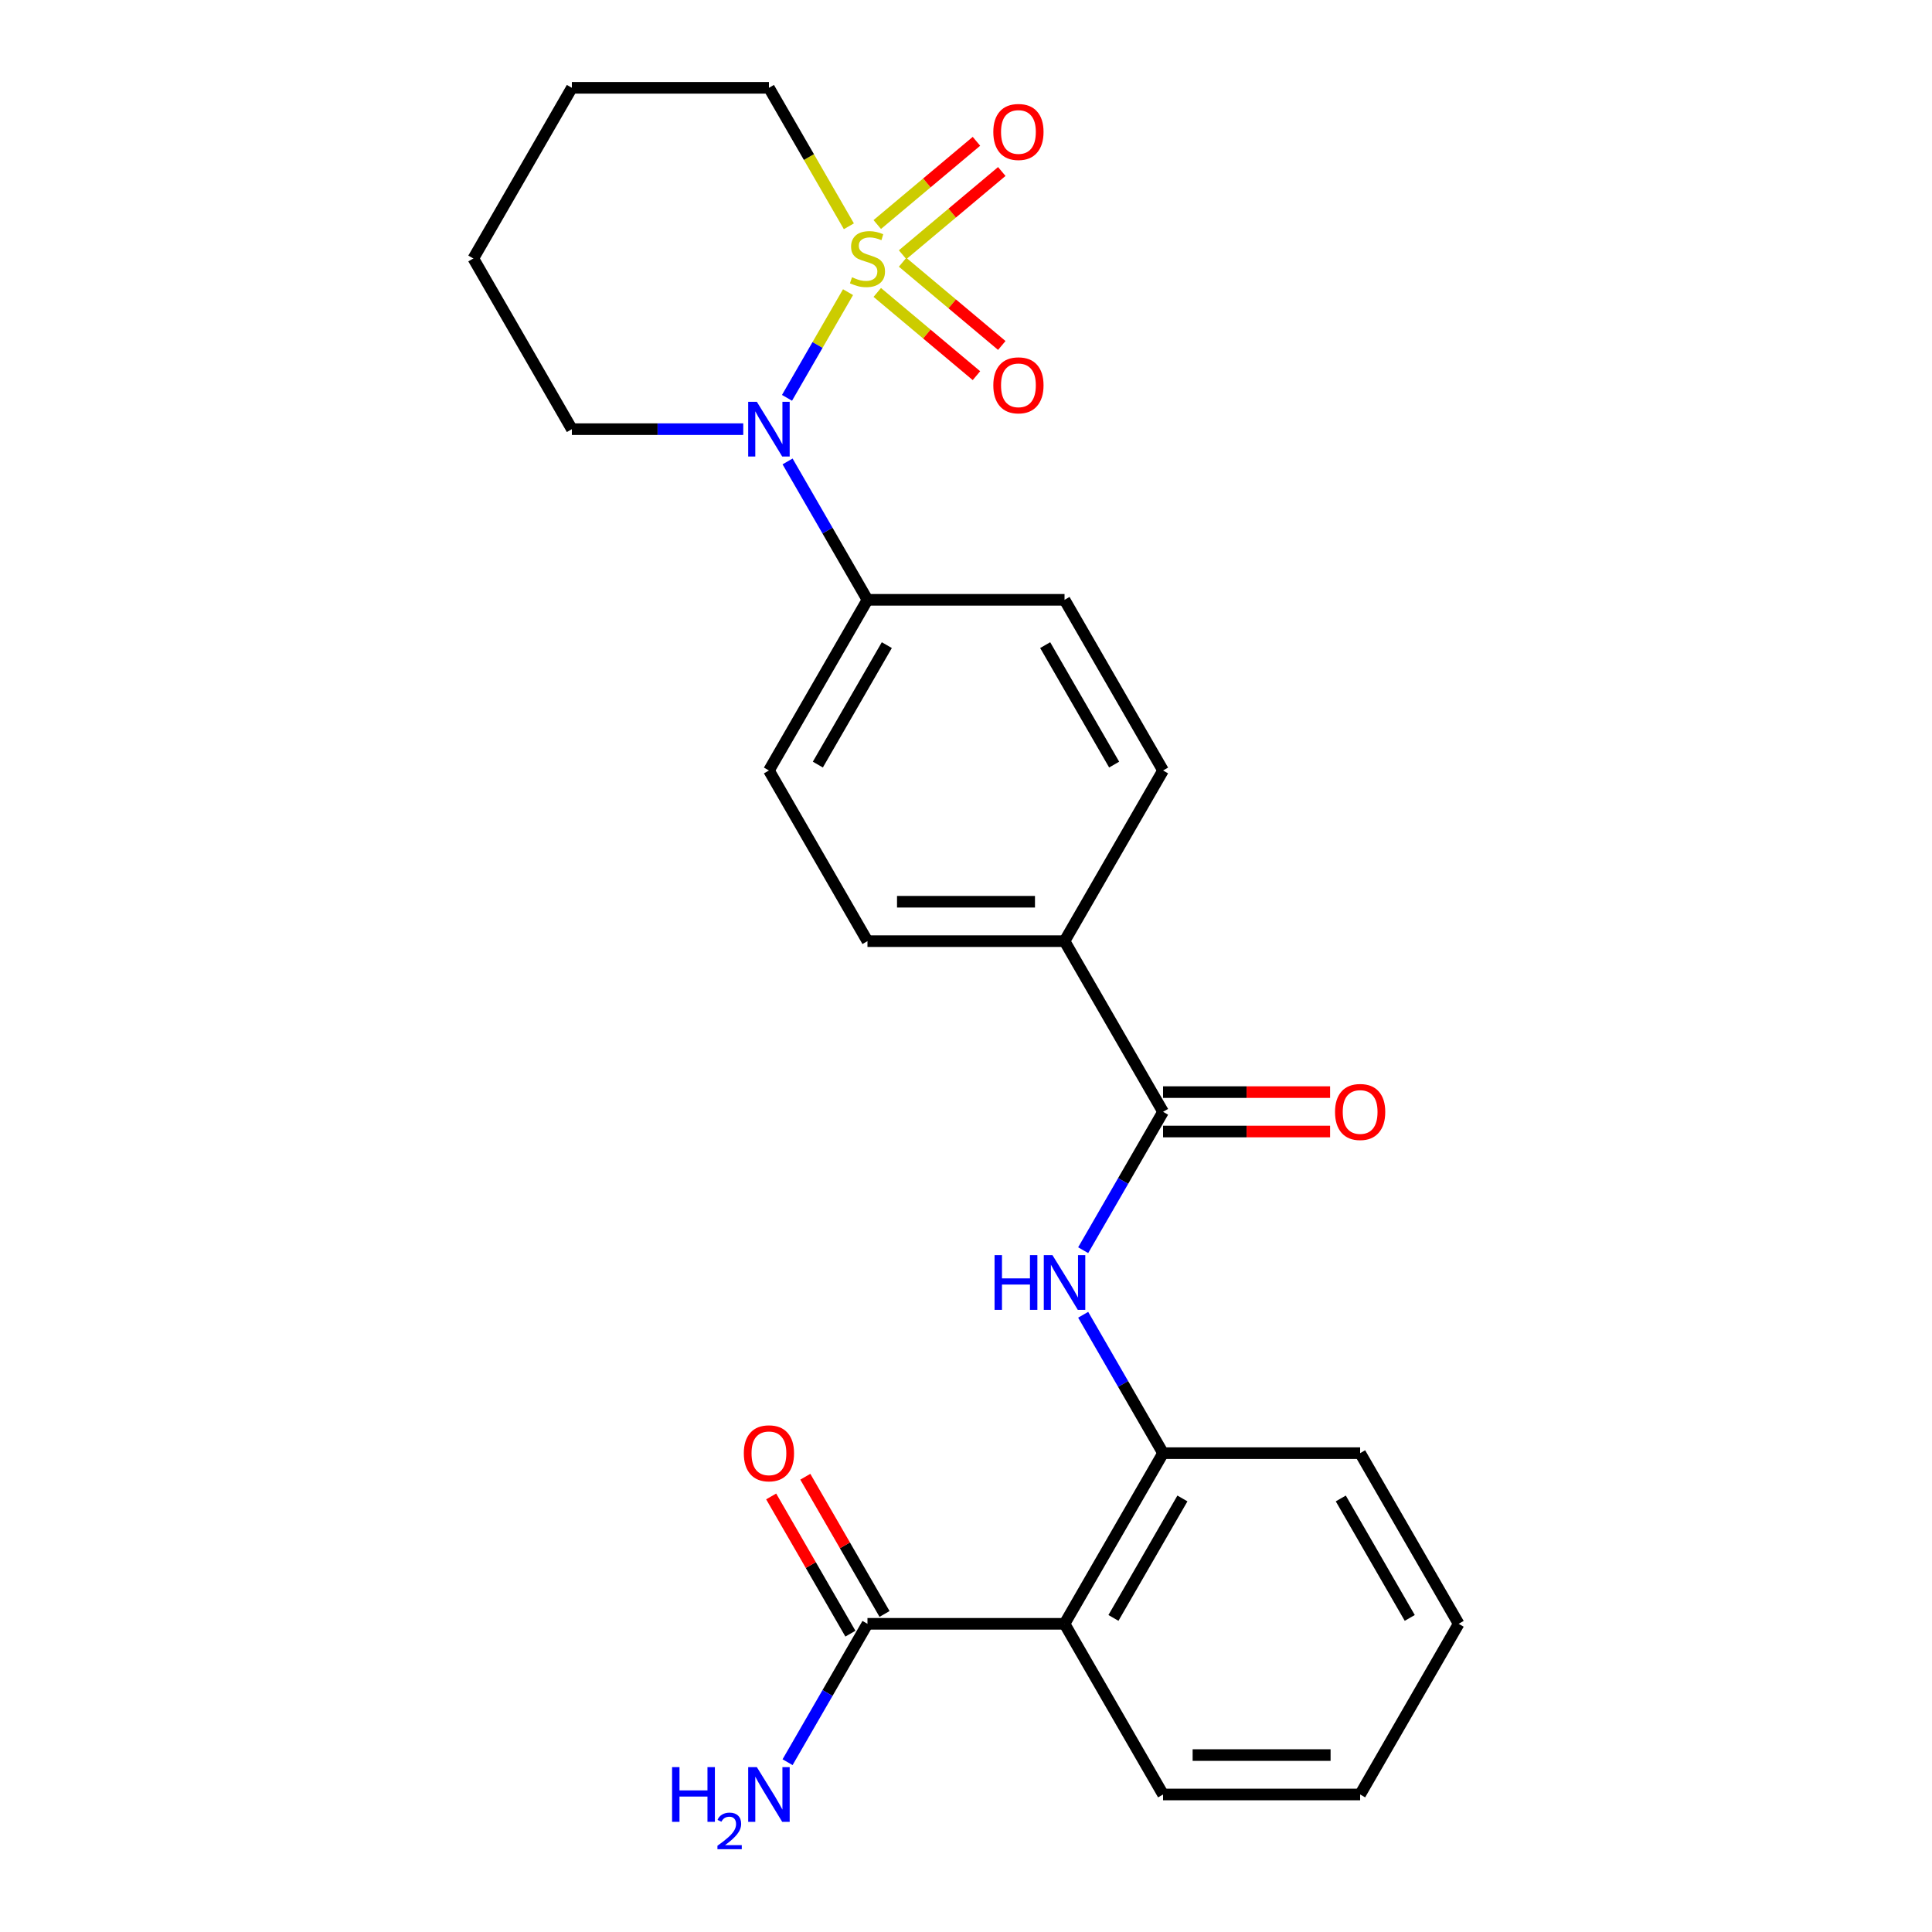 <?xml version='1.0' encoding='iso-8859-1'?>
<svg version='1.1' baseProfile='full'
              xmlns='http://www.w3.org/2000/svg'
                      xmlns:rdkit='http://www.rdkit.org/xml'
                      xmlns:xlink='http://www.w3.org/1999/xlink'
                  xml:space='preserve'
width='1000px' height='1000px' viewBox='0 0 1000 1000'>
<!-- END OF HEADER -->
<rect style='opacity:1.0;fill:#FFFFFF;stroke:none' width='1000' height='1000' x='0' y='0'> </rect>
<path class='bond-0' d='M 438.936,151.221 L 423.145,178.571' style='fill:none;fill-rule:evenodd;stroke:#CCCC00;stroke-width:6px;stroke-linecap:butt;stroke-linejoin:miter;stroke-opacity:1' />
<path class='bond-0' d='M 423.145,178.571 L 407.355,205.921' style='fill:none;fill-rule:evenodd;stroke:#0000FF;stroke-width:6px;stroke-linecap:butt;stroke-linejoin:miter;stroke-opacity:1' />
<path class='bond-6' d='M 467.186,131.846 L 492.854,110.307' style='fill:none;fill-rule:evenodd;stroke:#CCCC00;stroke-width:6px;stroke-linecap:butt;stroke-linejoin:miter;stroke-opacity:1' />
<path class='bond-6' d='M 492.854,110.307 L 518.523,88.769' style='fill:none;fill-rule:evenodd;stroke:#FF0000;stroke-width:6px;stroke-linecap:butt;stroke-linejoin:miter;stroke-opacity:1' />
<path class='bond-6' d='M 454.072,116.218 L 479.741,94.68' style='fill:none;fill-rule:evenodd;stroke:#CCCC00;stroke-width:6px;stroke-linecap:butt;stroke-linejoin:miter;stroke-opacity:1' />
<path class='bond-6' d='M 479.741,94.68 L 505.41,73.141' style='fill:none;fill-rule:evenodd;stroke:#FF0000;stroke-width:6px;stroke-linecap:butt;stroke-linejoin:miter;stroke-opacity:1' />
<path class='bond-7' d='M 454.072,151.364 L 479.741,172.902' style='fill:none;fill-rule:evenodd;stroke:#CCCC00;stroke-width:6px;stroke-linecap:butt;stroke-linejoin:miter;stroke-opacity:1' />
<path class='bond-7' d='M 479.741,172.902 L 505.41,194.441' style='fill:none;fill-rule:evenodd;stroke:#FF0000;stroke-width:6px;stroke-linecap:butt;stroke-linejoin:miter;stroke-opacity:1' />
<path class='bond-7' d='M 467.186,135.736 L 492.854,157.275' style='fill:none;fill-rule:evenodd;stroke:#CCCC00;stroke-width:6px;stroke-linecap:butt;stroke-linejoin:miter;stroke-opacity:1' />
<path class='bond-7' d='M 492.854,157.275 L 518.523,178.813' style='fill:none;fill-rule:evenodd;stroke:#FF0000;stroke-width:6px;stroke-linecap:butt;stroke-linejoin:miter;stroke-opacity:1' />
<path class='bond-12' d='M 439.374,117.121 L 418.686,81.288' style='fill:none;fill-rule:evenodd;stroke:#CCCC00;stroke-width:6px;stroke-linecap:butt;stroke-linejoin:miter;stroke-opacity:1' />
<path class='bond-12' d='M 418.686,81.288 L 397.998,45.455' style='fill:none;fill-rule:evenodd;stroke:#000000;stroke-width:6px;stroke-linecap:butt;stroke-linejoin:miter;stroke-opacity:1' />
<path class='bond-8' d='M 407.645,238.838 L 428.322,274.651' style='fill:none;fill-rule:evenodd;stroke:#0000FF;stroke-width:6px;stroke-linecap:butt;stroke-linejoin:miter;stroke-opacity:1' />
<path class='bond-8' d='M 428.322,274.651 L 448.999,310.464' style='fill:none;fill-rule:evenodd;stroke:#000000;stroke-width:6px;stroke-linecap:butt;stroke-linejoin:miter;stroke-opacity:1' />
<path class='bond-18' d='M 384.708,222.128 L 340.352,222.128' style='fill:none;fill-rule:evenodd;stroke:#0000FF;stroke-width:6px;stroke-linecap:butt;stroke-linejoin:miter;stroke-opacity:1' />
<path class='bond-18' d='M 340.352,222.128 L 295.995,222.128' style='fill:none;fill-rule:evenodd;stroke:#000000;stroke-width:6px;stroke-linecap:butt;stroke-linejoin:miter;stroke-opacity:1' />
<path class='bond-1' d='M 551.001,840.484 L 602.002,752.147' style='fill:none;fill-rule:evenodd;stroke:#000000;stroke-width:6px;stroke-linecap:butt;stroke-linejoin:miter;stroke-opacity:1' />
<path class='bond-1' d='M 576.319,837.433 L 612.019,775.598' style='fill:none;fill-rule:evenodd;stroke:#000000;stroke-width:6px;stroke-linecap:butt;stroke-linejoin:miter;stroke-opacity:1' />
<path class='bond-5' d='M 551.001,840.484 L 448.999,840.484' style='fill:none;fill-rule:evenodd;stroke:#000000;stroke-width:6px;stroke-linecap:butt;stroke-linejoin:miter;stroke-opacity:1' />
<path class='bond-19' d='M 551.001,840.484 L 602.002,928.82' style='fill:none;fill-rule:evenodd;stroke:#000000;stroke-width:6px;stroke-linecap:butt;stroke-linejoin:miter;stroke-opacity:1' />
<path class='bond-2' d='M 602.002,575.474 L 551.001,487.137' style='fill:none;fill-rule:evenodd;stroke:#000000;stroke-width:6px;stroke-linecap:butt;stroke-linejoin:miter;stroke-opacity:1' />
<path class='bond-3' d='M 602.002,575.474 L 581.325,611.287' style='fill:none;fill-rule:evenodd;stroke:#000000;stroke-width:6px;stroke-linecap:butt;stroke-linejoin:miter;stroke-opacity:1' />
<path class='bond-3' d='M 581.325,611.287 L 560.649,647.1' style='fill:none;fill-rule:evenodd;stroke:#0000FF;stroke-width:6px;stroke-linecap:butt;stroke-linejoin:miter;stroke-opacity:1' />
<path class='bond-10' d='M 602.002,585.674 L 645.228,585.674' style='fill:none;fill-rule:evenodd;stroke:#000000;stroke-width:6px;stroke-linecap:butt;stroke-linejoin:miter;stroke-opacity:1' />
<path class='bond-10' d='M 645.228,585.674 L 688.454,585.674' style='fill:none;fill-rule:evenodd;stroke:#FF0000;stroke-width:6px;stroke-linecap:butt;stroke-linejoin:miter;stroke-opacity:1' />
<path class='bond-10' d='M 602.002,565.274 L 645.228,565.274' style='fill:none;fill-rule:evenodd;stroke:#000000;stroke-width:6px;stroke-linecap:butt;stroke-linejoin:miter;stroke-opacity:1' />
<path class='bond-10' d='M 645.228,565.274 L 688.454,565.274' style='fill:none;fill-rule:evenodd;stroke:#FF0000;stroke-width:6px;stroke-linecap:butt;stroke-linejoin:miter;stroke-opacity:1' />
<path class='bond-4' d='M 560.649,680.52 L 581.325,716.334' style='fill:none;fill-rule:evenodd;stroke:#0000FF;stroke-width:6px;stroke-linecap:butt;stroke-linejoin:miter;stroke-opacity:1' />
<path class='bond-4' d='M 581.325,716.334 L 602.002,752.147' style='fill:none;fill-rule:evenodd;stroke:#000000;stroke-width:6px;stroke-linecap:butt;stroke-linejoin:miter;stroke-opacity:1' />
<path class='bond-20' d='M 602.002,752.147 L 704.005,752.147' style='fill:none;fill-rule:evenodd;stroke:#000000;stroke-width:6px;stroke-linecap:butt;stroke-linejoin:miter;stroke-opacity:1' />
<path class='bond-11' d='M 457.833,835.383 L 437.329,799.87' style='fill:none;fill-rule:evenodd;stroke:#000000;stroke-width:6px;stroke-linecap:butt;stroke-linejoin:miter;stroke-opacity:1' />
<path class='bond-11' d='M 437.329,799.87 L 416.825,764.357' style='fill:none;fill-rule:evenodd;stroke:#FF0000;stroke-width:6px;stroke-linecap:butt;stroke-linejoin:miter;stroke-opacity:1' />
<path class='bond-11' d='M 440.165,845.584 L 419.662,810.07' style='fill:none;fill-rule:evenodd;stroke:#000000;stroke-width:6px;stroke-linecap:butt;stroke-linejoin:miter;stroke-opacity:1' />
<path class='bond-11' d='M 419.662,810.07 L 399.158,774.557' style='fill:none;fill-rule:evenodd;stroke:#FF0000;stroke-width:6px;stroke-linecap:butt;stroke-linejoin:miter;stroke-opacity:1' />
<path class='bond-17' d='M 448.999,840.484 L 428.322,876.297' style='fill:none;fill-rule:evenodd;stroke:#000000;stroke-width:6px;stroke-linecap:butt;stroke-linejoin:miter;stroke-opacity:1' />
<path class='bond-17' d='M 428.322,876.297 L 407.645,912.11' style='fill:none;fill-rule:evenodd;stroke:#0000FF;stroke-width:6px;stroke-linecap:butt;stroke-linejoin:miter;stroke-opacity:1' />
<path class='bond-13' d='M 448.999,310.464 L 397.998,398.801' style='fill:none;fill-rule:evenodd;stroke:#000000;stroke-width:6px;stroke-linecap:butt;stroke-linejoin:miter;stroke-opacity:1' />
<path class='bond-13' d='M 459.016,333.915 L 423.315,395.75' style='fill:none;fill-rule:evenodd;stroke:#000000;stroke-width:6px;stroke-linecap:butt;stroke-linejoin:miter;stroke-opacity:1' />
<path class='bond-14' d='M 448.999,310.464 L 551.001,310.464' style='fill:none;fill-rule:evenodd;stroke:#000000;stroke-width:6px;stroke-linecap:butt;stroke-linejoin:miter;stroke-opacity:1' />
<path class='bond-9' d='M 551.001,487.137 L 602.002,398.801' style='fill:none;fill-rule:evenodd;stroke:#000000;stroke-width:6px;stroke-linecap:butt;stroke-linejoin:miter;stroke-opacity:1' />
<path class='bond-26' d='M 551.001,487.137 L 448.999,487.137' style='fill:none;fill-rule:evenodd;stroke:#000000;stroke-width:6px;stroke-linecap:butt;stroke-linejoin:miter;stroke-opacity:1' />
<path class='bond-26' d='M 535.701,466.737 L 464.299,466.737' style='fill:none;fill-rule:evenodd;stroke:#000000;stroke-width:6px;stroke-linecap:butt;stroke-linejoin:miter;stroke-opacity:1' />
<path class='bond-21' d='M 397.998,45.455 L 295.995,45.455' style='fill:none;fill-rule:evenodd;stroke:#000000;stroke-width:6px;stroke-linecap:butt;stroke-linejoin:miter;stroke-opacity:1' />
<path class='bond-15' d='M 397.998,398.801 L 448.999,487.137' style='fill:none;fill-rule:evenodd;stroke:#000000;stroke-width:6px;stroke-linecap:butt;stroke-linejoin:miter;stroke-opacity:1' />
<path class='bond-16' d='M 551.001,310.464 L 602.002,398.801' style='fill:none;fill-rule:evenodd;stroke:#000000;stroke-width:6px;stroke-linecap:butt;stroke-linejoin:miter;stroke-opacity:1' />
<path class='bond-16' d='M 540.984,333.915 L 576.685,395.751' style='fill:none;fill-rule:evenodd;stroke:#000000;stroke-width:6px;stroke-linecap:butt;stroke-linejoin:miter;stroke-opacity:1' />
<path class='bond-25' d='M 295.995,222.128 L 244.994,133.791' style='fill:none;fill-rule:evenodd;stroke:#000000;stroke-width:6px;stroke-linecap:butt;stroke-linejoin:miter;stroke-opacity:1' />
<path class='bond-27' d='M 602.002,928.82 L 704.005,928.82' style='fill:none;fill-rule:evenodd;stroke:#000000;stroke-width:6px;stroke-linecap:butt;stroke-linejoin:miter;stroke-opacity:1' />
<path class='bond-27' d='M 617.303,908.42 L 688.704,908.42' style='fill:none;fill-rule:evenodd;stroke:#000000;stroke-width:6px;stroke-linecap:butt;stroke-linejoin:miter;stroke-opacity:1' />
<path class='bond-24' d='M 704.005,752.147 L 755.006,840.484' style='fill:none;fill-rule:evenodd;stroke:#000000;stroke-width:6px;stroke-linecap:butt;stroke-linejoin:miter;stroke-opacity:1' />
<path class='bond-24' d='M 693.987,775.598 L 729.688,837.433' style='fill:none;fill-rule:evenodd;stroke:#000000;stroke-width:6px;stroke-linecap:butt;stroke-linejoin:miter;stroke-opacity:1' />
<path class='bond-22' d='M 295.995,45.455 L 244.994,133.791' style='fill:none;fill-rule:evenodd;stroke:#000000;stroke-width:6px;stroke-linecap:butt;stroke-linejoin:miter;stroke-opacity:1' />
<path class='bond-23' d='M 704.005,928.82 L 755.006,840.484' style='fill:none;fill-rule:evenodd;stroke:#000000;stroke-width:6px;stroke-linecap:butt;stroke-linejoin:miter;stroke-opacity:1' />
<path  class='atom-0' d='M 440.999 143.511
Q 441.319 143.631, 442.639 144.191
Q 443.959 144.751, 445.399 145.111
Q 446.879 145.431, 448.319 145.431
Q 450.999 145.431, 452.559 144.151
Q 454.119 142.831, 454.119 140.551
Q 454.119 138.991, 453.319 138.031
Q 452.559 137.071, 451.359 136.551
Q 450.159 136.031, 448.159 135.431
Q 445.639 134.671, 444.119 133.951
Q 442.639 133.231, 441.559 131.711
Q 440.519 130.191, 440.519 127.631
Q 440.519 124.071, 442.919 121.871
Q 445.359 119.671, 450.159 119.671
Q 453.439 119.671, 457.159 121.231
L 456.239 124.311
Q 452.839 122.911, 450.279 122.911
Q 447.519 122.911, 445.999 124.071
Q 444.479 125.191, 444.519 127.151
Q 444.519 128.671, 445.279 129.591
Q 446.079 130.511, 447.199 131.031
Q 448.359 131.551, 450.279 132.151
Q 452.839 132.951, 454.359 133.751
Q 455.879 134.551, 456.959 136.191
Q 458.079 137.791, 458.079 140.551
Q 458.079 144.471, 455.439 146.591
Q 452.839 148.671, 448.479 148.671
Q 445.959 148.671, 444.039 148.111
Q 442.159 147.591, 439.919 146.671
L 440.999 143.511
' fill='#CCCC00'/>
<path  class='atom-1' d='M 391.738 207.968
L 401.018 222.968
Q 401.938 224.448, 403.418 227.128
Q 404.898 229.808, 404.978 229.968
L 404.978 207.968
L 408.738 207.968
L 408.738 236.288
L 404.858 236.288
L 394.898 219.888
Q 393.738 217.968, 392.498 215.768
Q 391.298 213.568, 390.938 212.888
L 390.938 236.288
L 387.258 236.288
L 387.258 207.968
L 391.738 207.968
' fill='#0000FF'/>
<path  class='atom-4' d='M 514.781 649.65
L 518.621 649.65
L 518.621 661.69
L 533.101 661.69
L 533.101 649.65
L 536.941 649.65
L 536.941 677.97
L 533.101 677.97
L 533.101 664.89
L 518.621 664.89
L 518.621 677.97
L 514.781 677.97
L 514.781 649.65
' fill='#0000FF'/>
<path  class='atom-4' d='M 544.741 649.65
L 554.021 664.65
Q 554.941 666.13, 556.421 668.81
Q 557.901 671.49, 557.981 671.65
L 557.981 649.65
L 561.741 649.65
L 561.741 677.97
L 557.861 677.97
L 547.901 661.57
Q 546.741 659.65, 545.501 657.45
Q 544.301 655.25, 543.941 654.57
L 543.941 677.97
L 540.261 677.97
L 540.261 649.65
L 544.741 649.65
' fill='#0000FF'/>
<path  class='atom-7' d='M 514.137 68.305
Q 514.137 61.505, 517.497 57.705
Q 520.857 53.905, 527.137 53.905
Q 533.417 53.905, 536.777 57.705
Q 540.137 61.505, 540.137 68.305
Q 540.137 75.185, 536.737 79.105
Q 533.337 82.985, 527.137 82.985
Q 520.897 82.985, 517.497 79.105
Q 514.137 75.225, 514.137 68.305
M 527.137 79.785
Q 531.457 79.785, 533.777 76.905
Q 536.137 73.985, 536.137 68.305
Q 536.137 62.745, 533.777 59.945
Q 531.457 57.105, 527.137 57.105
Q 522.817 57.105, 520.457 59.905
Q 518.137 62.705, 518.137 68.305
Q 518.137 74.025, 520.457 76.905
Q 522.817 79.785, 527.137 79.785
' fill='#FF0000'/>
<path  class='atom-8' d='M 514.137 199.437
Q 514.137 192.637, 517.497 188.837
Q 520.857 185.037, 527.137 185.037
Q 533.417 185.037, 536.777 188.837
Q 540.137 192.637, 540.137 199.437
Q 540.137 206.317, 536.737 210.237
Q 533.337 214.117, 527.137 214.117
Q 520.897 214.117, 517.497 210.237
Q 514.137 206.357, 514.137 199.437
M 527.137 210.917
Q 531.457 210.917, 533.777 208.037
Q 536.137 205.117, 536.137 199.437
Q 536.137 193.877, 533.777 191.077
Q 531.457 188.237, 527.137 188.237
Q 522.817 188.237, 520.457 191.037
Q 518.137 193.837, 518.137 199.437
Q 518.137 205.157, 520.457 208.037
Q 522.817 210.917, 527.137 210.917
' fill='#FF0000'/>
<path  class='atom-11' d='M 691.005 575.554
Q 691.005 568.754, 694.365 564.954
Q 697.725 561.154, 704.005 561.154
Q 710.285 561.154, 713.645 564.954
Q 717.005 568.754, 717.005 575.554
Q 717.005 582.434, 713.605 586.354
Q 710.205 590.234, 704.005 590.234
Q 697.765 590.234, 694.365 586.354
Q 691.005 582.474, 691.005 575.554
M 704.005 587.034
Q 708.325 587.034, 710.645 584.154
Q 713.005 581.234, 713.005 575.554
Q 713.005 569.994, 710.645 567.194
Q 708.325 564.354, 704.005 564.354
Q 699.685 564.354, 697.325 567.154
Q 695.005 569.954, 695.005 575.554
Q 695.005 581.274, 697.325 584.154
Q 699.685 587.034, 704.005 587.034
' fill='#FF0000'/>
<path  class='atom-12' d='M 384.998 752.227
Q 384.998 745.427, 388.358 741.627
Q 391.718 737.827, 397.998 737.827
Q 404.278 737.827, 407.638 741.627
Q 410.998 745.427, 410.998 752.227
Q 410.998 759.107, 407.598 763.027
Q 404.198 766.907, 397.998 766.907
Q 391.758 766.907, 388.358 763.027
Q 384.998 759.147, 384.998 752.227
M 397.998 763.707
Q 402.318 763.707, 404.638 760.827
Q 406.998 757.907, 406.998 752.227
Q 406.998 746.667, 404.638 743.867
Q 402.318 741.027, 397.998 741.027
Q 393.678 741.027, 391.318 743.827
Q 388.998 746.627, 388.998 752.227
Q 388.998 757.947, 391.318 760.827
Q 393.678 763.707, 397.998 763.707
' fill='#FF0000'/>
<path  class='atom-18' d='M 347.865 914.66
L 351.705 914.66
L 351.705 926.7
L 366.185 926.7
L 366.185 914.66
L 370.025 914.66
L 370.025 942.98
L 366.185 942.98
L 366.185 929.9
L 351.705 929.9
L 351.705 942.98
L 347.865 942.98
L 347.865 914.66
' fill='#0000FF'/>
<path  class='atom-18' d='M 371.398 941.986
Q 372.084 940.218, 373.721 939.241
Q 375.358 938.238, 377.628 938.238
Q 380.453 938.238, 382.037 939.769
Q 383.621 941.3, 383.621 944.019
Q 383.621 946.791, 381.562 949.378
Q 379.529 951.966, 375.305 955.028
L 383.938 955.028
L 383.938 957.14
L 371.345 957.14
L 371.345 955.371
Q 374.83 952.89, 376.889 951.042
Q 378.975 949.194, 379.978 947.53
Q 380.981 945.867, 380.981 944.151
Q 380.981 942.356, 380.083 941.353
Q 379.186 940.35, 377.628 940.35
Q 376.123 940.35, 375.12 940.957
Q 374.117 941.564, 373.404 942.91
L 371.398 941.986
' fill='#0000FF'/>
<path  class='atom-18' d='M 391.738 914.66
L 401.018 929.66
Q 401.938 931.14, 403.418 933.82
Q 404.898 936.5, 404.978 936.66
L 404.978 914.66
L 408.738 914.66
L 408.738 942.98
L 404.858 942.98
L 394.898 926.58
Q 393.738 924.66, 392.498 922.46
Q 391.298 920.26, 390.938 919.58
L 390.938 942.98
L 387.258 942.98
L 387.258 914.66
L 391.738 914.66
' fill='#0000FF'/>
</svg>
